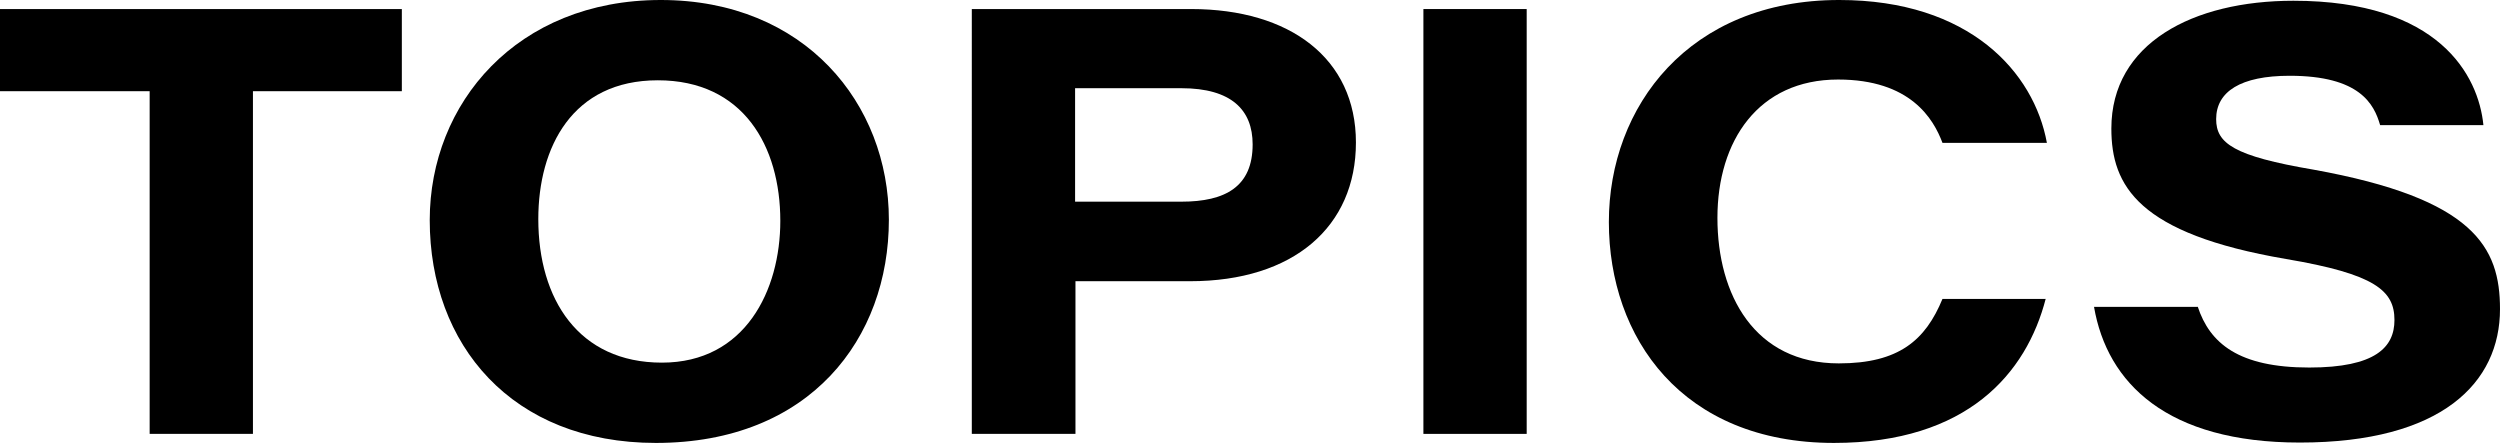 <?xml version="1.0" encoding="UTF-8"?>
<svg id="_レイヤー_2" data-name="レイヤー 2" xmlns="http://www.w3.org/2000/svg" viewBox="0 0 66.32 11.75">
  <defs>
    <style>
      .cls-1 {
        fill: #000;
        stroke-width: 0px;
      }
    </style>
  </defs>
  <g id="_レイアウト" data-name="レイアウト">
    <g>
      <path class="cls-1" d="M3.97,2.42H0V.24h10.66v2.18h-3.95v9.09h-2.74V2.42Z"/>
      <path class="cls-1" d="M23.58,5.83c0,3.14-2.08,5.92-6.18,5.92-3.83,0-6-2.61-6-5.91,0-3.1,2.31-5.84,6.13-5.84s6.05,2.75,6.05,5.83ZM14.28,5.81c0,2.13,1.07,3.81,3.28,3.81s3.14-1.92,3.14-3.76c0-1.98-.98-3.73-3.25-3.73s-3.17,1.78-3.17,3.68Z"/>
      <path class="cls-1" d="M25.77.24h5.83c2.62,0,4.37,1.31,4.37,3.54s-1.65,3.68-4.4,3.68h-3.04v4.05h-2.75V.24ZM28.52,5.35h2.82c1.17,0,1.89-.4,1.89-1.52,0-.91-.56-1.49-1.89-1.49h-2.82v3.01Z"/>
      <path class="cls-1" d="M40.5.24v11.27h-2.74V.24h2.74Z"/>
      <path class="cls-1" d="M54.27,7.92c-.51,1.98-2.08,3.83-5.62,3.83-4.03,0-5.97-2.79-5.97-5.86s2.13-5.89,6.11-5.89c3.46,0,5.17,1.92,5.51,3.79h-2.77c-.24-.64-.85-1.68-2.77-1.68-2.11,0-3.2,1.62-3.2,3.67s.99,3.86,3.22,3.86c1.6,0,2.3-.62,2.75-1.71h2.74Z"/>
      <path class="cls-1" d="M58.3,8.13c.32.98,1.09,1.62,2.96,1.62,1.76,0,2.26-.54,2.26-1.26,0-.78-.51-1.22-2.88-1.62-3.92-.67-4.63-1.94-4.63-3.46C56.01,1.15,58.17.02,60.84.02c3.86,0,4.91,1.98,5.04,3.3h-2.74c-.16-.56-.54-1.31-2.4-1.31-1.3,0-1.95.42-1.95,1.15,0,.64.46.98,2.58,1.34,4.27.77,4.95,2.06,4.95,3.7,0,1.95-1.54,3.54-5.31,3.54-3.52,0-5.11-1.57-5.46-3.6h2.75Z"/>
    </g>
  </g>
</svg>
